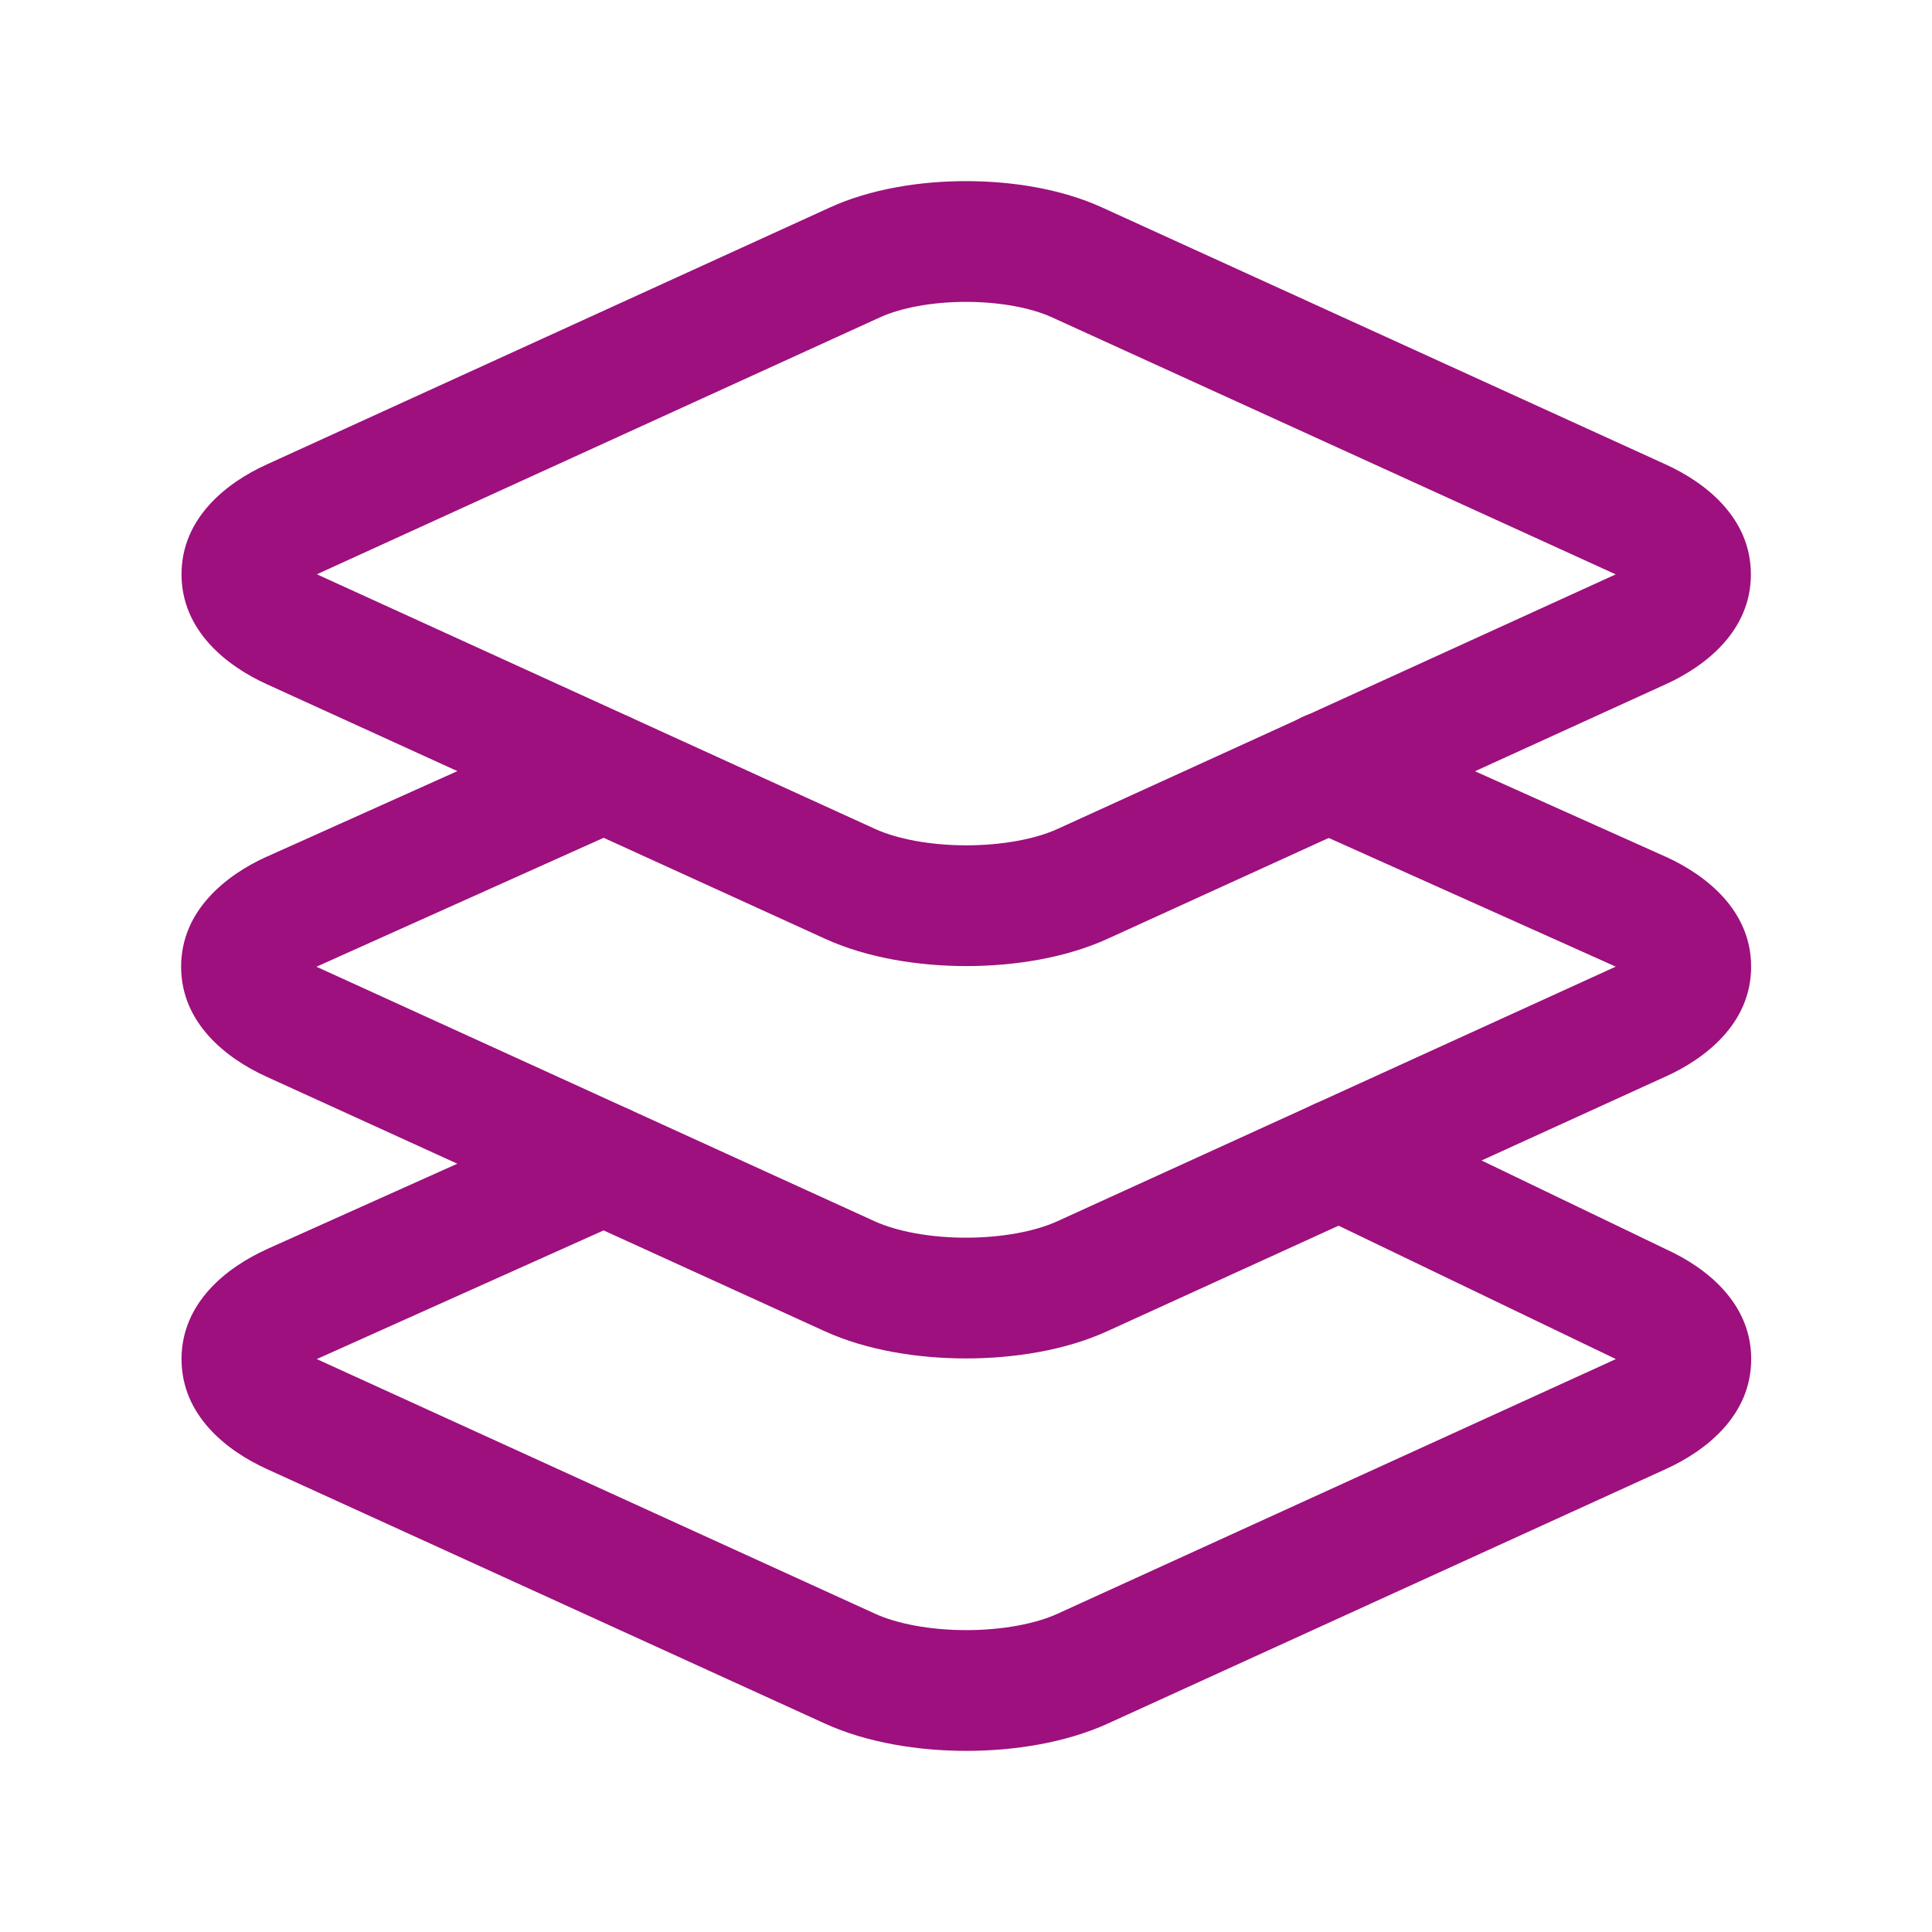<svg width="24" height="24" viewBox="0 0 24 24" fill="none" xmlns="http://www.w3.org/2000/svg">
<path fill-rule="evenodd" clip-rule="evenodd" d="M13.692 2.578C13.692 2.578 13.692 2.578 13.692 2.578L20.691 5.769C20.691 5.769 20.691 5.77 20.691 5.769C21.186 5.994 21.749 6.432 21.75 7.133C21.752 7.834 21.19 8.273 20.697 8.498L13.759 11.662C13.237 11.9 12.6 12.001 12.004 12.001C11.409 12.001 10.771 11.9 10.25 11.662L3.313 8.499C3.313 8.499 3.313 8.499 3.313 8.499C2.819 8.274 2.255 7.836 2.255 7.134C2.255 6.432 2.819 5.994 3.313 5.77C3.312 5.77 3.313 5.77 3.313 5.77L10.308 2.578C10.813 2.347 11.427 2.25 12 2.25C12.573 2.25 13.187 2.347 13.692 2.578ZM12 3.75C11.572 3.75 11.186 3.826 10.932 3.942L3.936 7.134L10.872 10.298C10.872 10.298 10.872 10.298 10.872 10.298C11.142 10.421 11.552 10.501 12.004 10.501C12.456 10.501 12.866 10.421 13.136 10.298M13.136 10.298L20.071 7.135L13.068 3.942C12.814 3.826 12.428 3.75 12 3.75" fill="#9D107D"/>
<path fill-rule="evenodd" clip-rule="evenodd" d="M15.962 14.073C16.142 13.7 16.59 13.543 16.963 13.722L20.703 15.522C21.196 15.748 21.754 16.185 21.754 16.883C21.754 17.585 21.19 18.023 20.696 18.248C20.696 18.248 20.696 18.248 20.696 18.248L13.759 21.412C13.237 21.649 12.6 21.75 12.004 21.75C11.409 21.75 10.771 21.649 10.25 21.412L3.313 18.248C3.313 18.248 3.313 18.248 3.313 18.248C2.819 18.023 2.255 17.585 2.255 16.883C2.255 16.181 2.819 15.743 3.313 15.519L3.316 15.517L7.193 13.778C7.571 13.608 8.015 13.777 8.184 14.155C8.354 14.533 8.185 14.977 7.807 15.146L3.935 16.883L10.872 20.047C11.142 20.17 11.552 20.25 12.004 20.25C12.456 20.25 12.866 20.17 13.136 20.047L20.073 16.883C20.069 16.881 20.064 16.879 20.06 16.877L16.312 15.074C15.939 14.894 15.782 14.446 15.962 14.073Z" fill="#9D107D"/>
<path fill-rule="evenodd" clip-rule="evenodd" d="M15.816 9.278C15.985 8.9 16.429 8.731 16.807 8.901L20.692 10.643L20.695 10.644C21.189 10.869 21.755 11.307 21.753 12.011C21.752 12.713 21.186 13.15 20.69 13.374C20.69 13.374 20.69 13.374 20.689 13.374L13.754 16.537C13.233 16.775 12.595 16.875 11.999 16.875C11.404 16.875 10.767 16.775 10.245 16.537L3.308 13.374C3.308 13.374 3.309 13.374 3.308 13.374C2.814 13.149 2.25 12.711 2.25 12.009C2.25 11.307 2.814 10.869 3.308 10.644L3.312 10.643L7.193 8.901C7.571 8.731 8.015 8.9 8.184 9.278C8.354 9.656 8.185 10.1 7.807 10.269L3.931 12.009L10.867 15.172C10.867 15.172 10.867 15.172 10.867 15.172C11.138 15.295 11.548 15.375 11.999 15.375C12.451 15.375 12.861 15.295 13.132 15.172C13.132 15.172 13.132 15.172 13.132 15.172L20.069 12.009L20.071 12.008L16.193 10.269C15.815 10.1 15.646 9.656 15.816 9.278Z" fill="#9D107D"/>
</svg>
